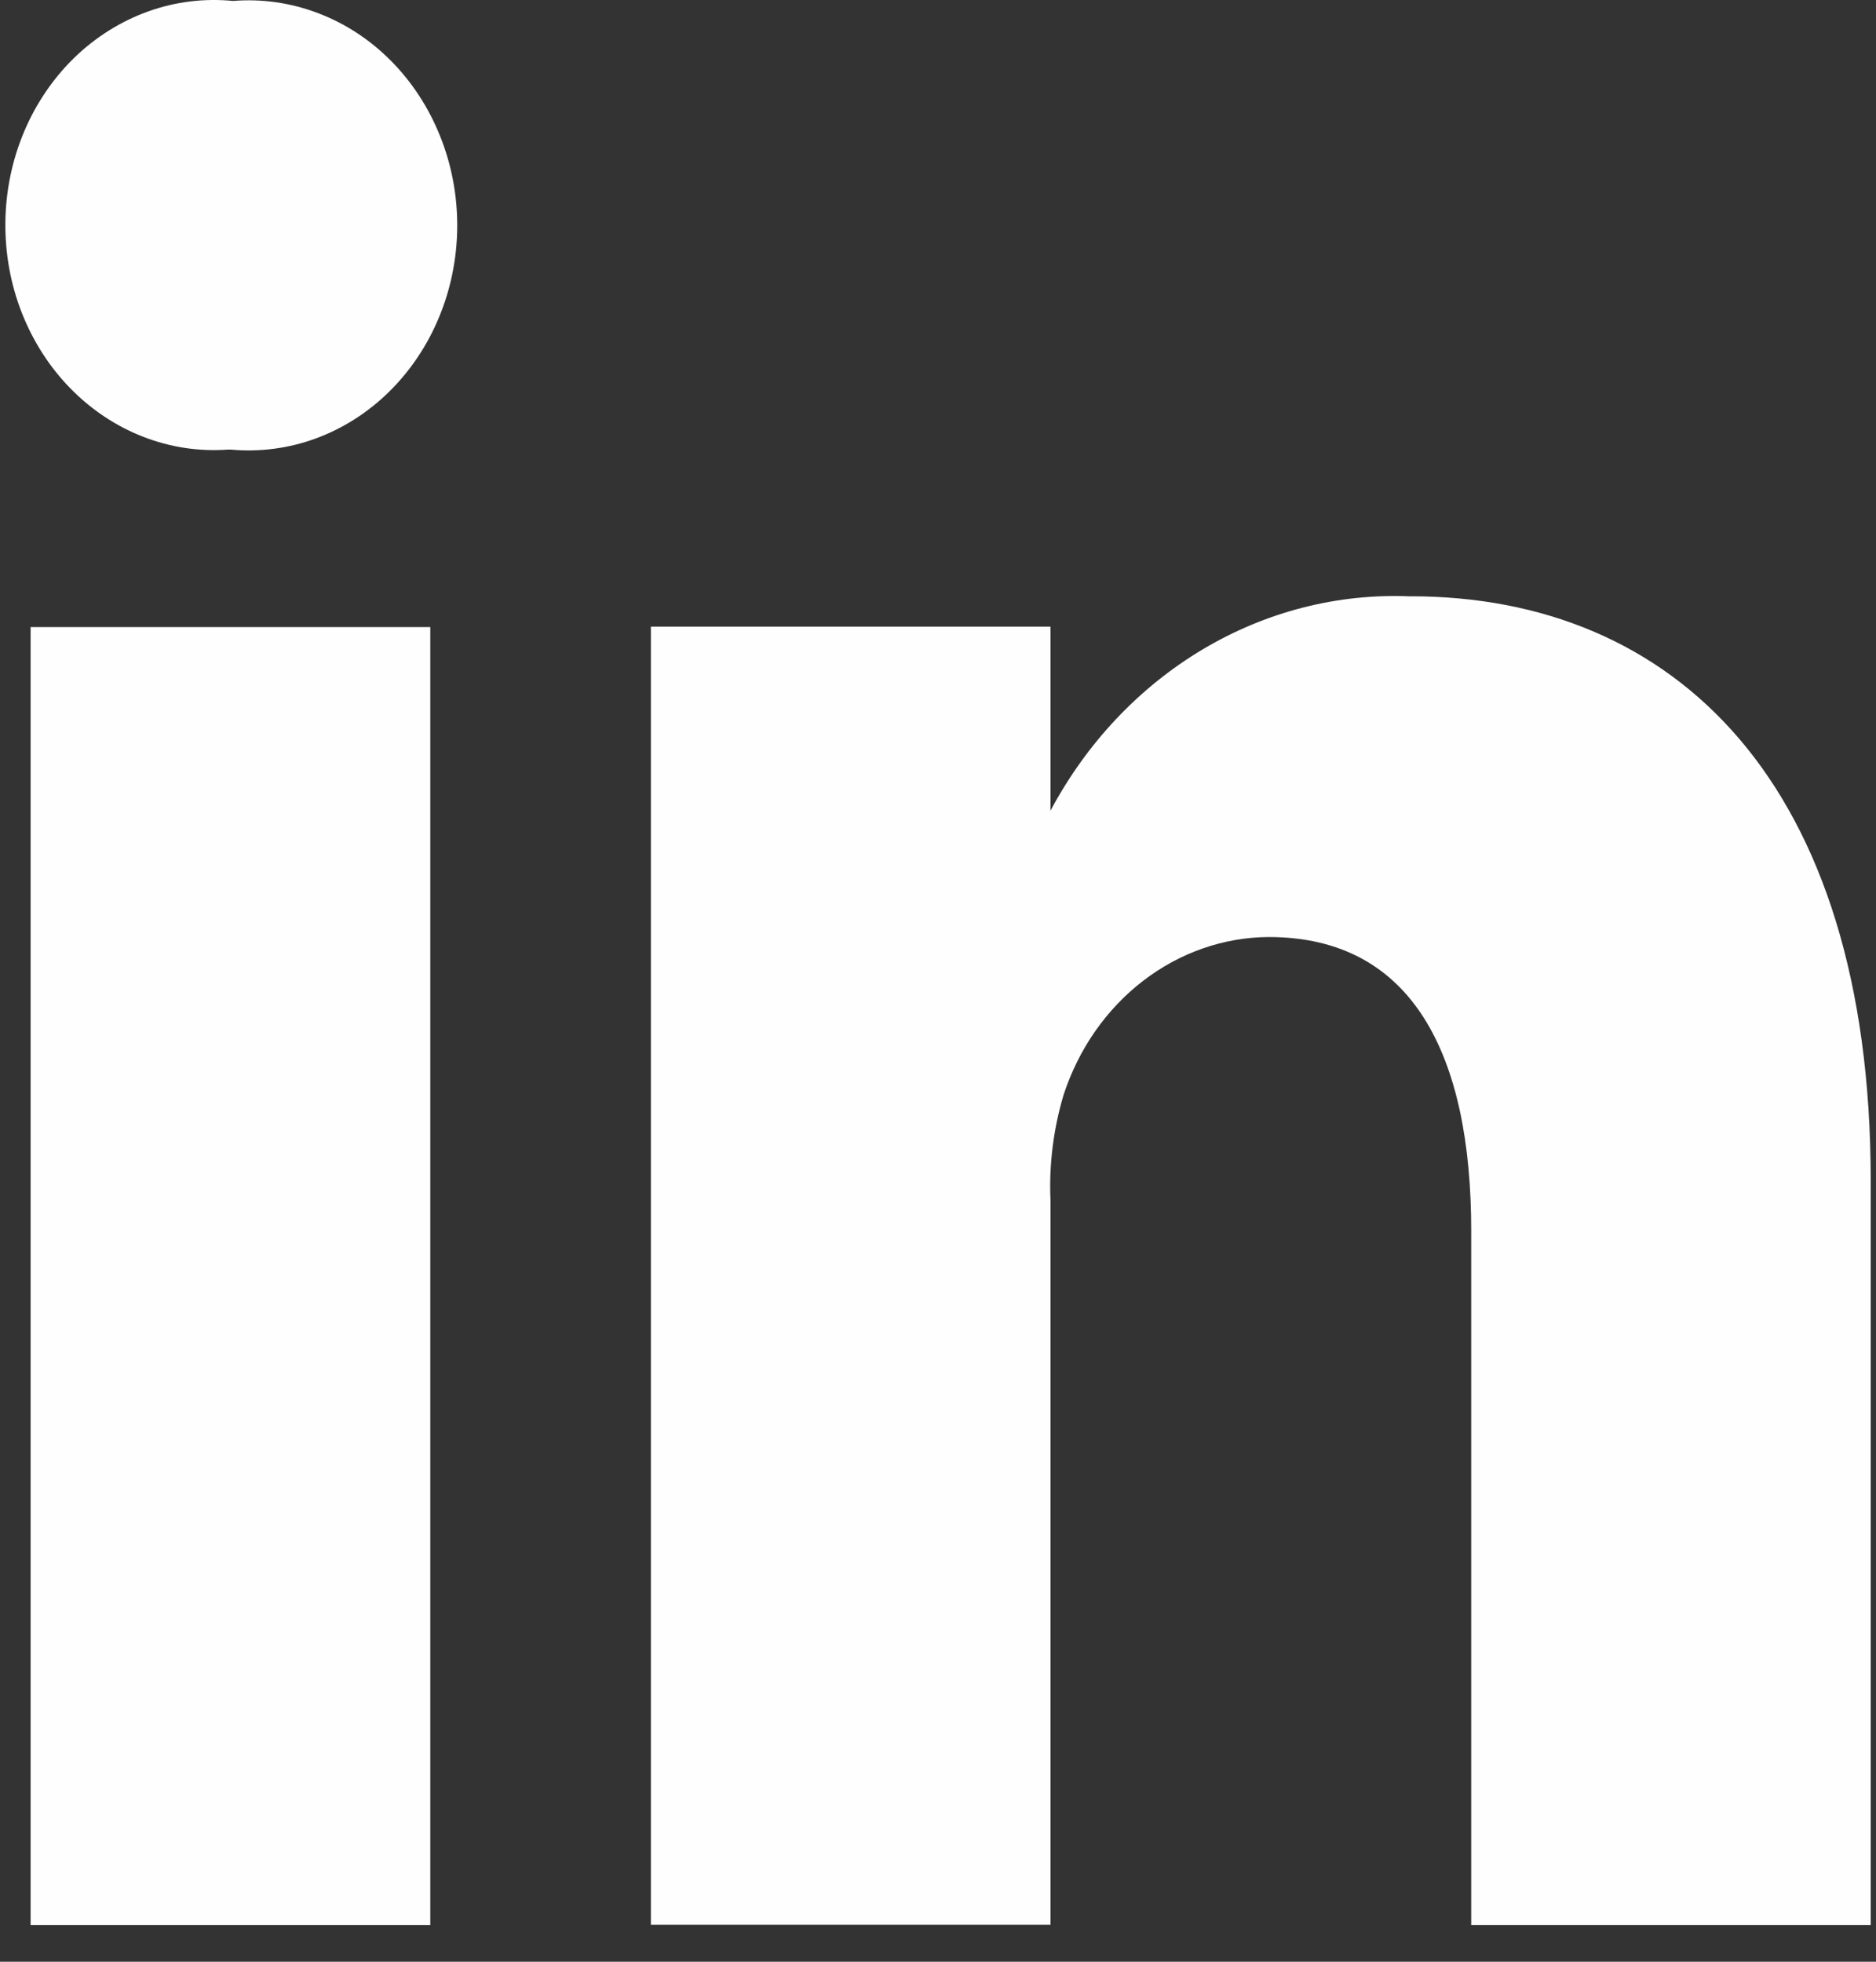 <svg width="22" height="23" viewBox="0 0 22 23" fill="none" xmlns="http://www.w3.org/2000/svg">
<rect x="0" y="0" width="22" height="23" fill="#333333" stroke="none"/>
<path d="M0.359 7.352H5.046V22.571H0.359V7.352Z" fill="#FEFEFE"/>
<path d="M2.733 0.011C2.397 -0.022 2.058 0.019 1.738 0.134C1.417 0.249 1.122 0.434 0.871 0.677C0.621 0.921 0.419 1.218 0.28 1.55C0.141 1.882 0.067 2.242 0.063 2.606C0.059 2.971 0.124 3.332 0.256 3.668C0.388 4.003 0.582 4.306 0.828 4.556C1.073 4.806 1.364 4.999 1.682 5.122C1.999 5.245 2.337 5.296 2.674 5.271H2.704C3.041 5.302 3.38 5.259 3.7 5.142C4.02 5.025 4.314 4.838 4.563 4.593C4.813 4.347 5.013 4.049 5.15 3.716C5.288 3.383 5.36 3.022 5.362 2.658C5.364 2.293 5.296 1.932 5.162 1.598C5.028 1.263 4.832 0.962 4.585 0.713C4.338 0.464 4.046 0.273 3.727 0.153C3.408 0.032 3.07 -0.016 2.733 0.011Z" fill="#FEFEFE"/>
<path d="M16.541 6.992C15.692 6.955 14.849 7.17 14.105 7.613C13.361 8.056 12.743 8.71 12.319 9.505V7.347H7.633V22.567H12.319V14.07C12.301 13.652 12.354 13.234 12.473 12.836C12.649 12.298 12.974 11.831 13.405 11.5C13.835 11.169 14.35 10.989 14.878 10.986C16.574 10.986 17.253 12.382 17.253 14.428V22.571H21.938V13.841C21.938 9.165 19.626 6.991 16.543 6.991L16.541 6.992Z" fill="#FEFEFE"/>
</svg>
